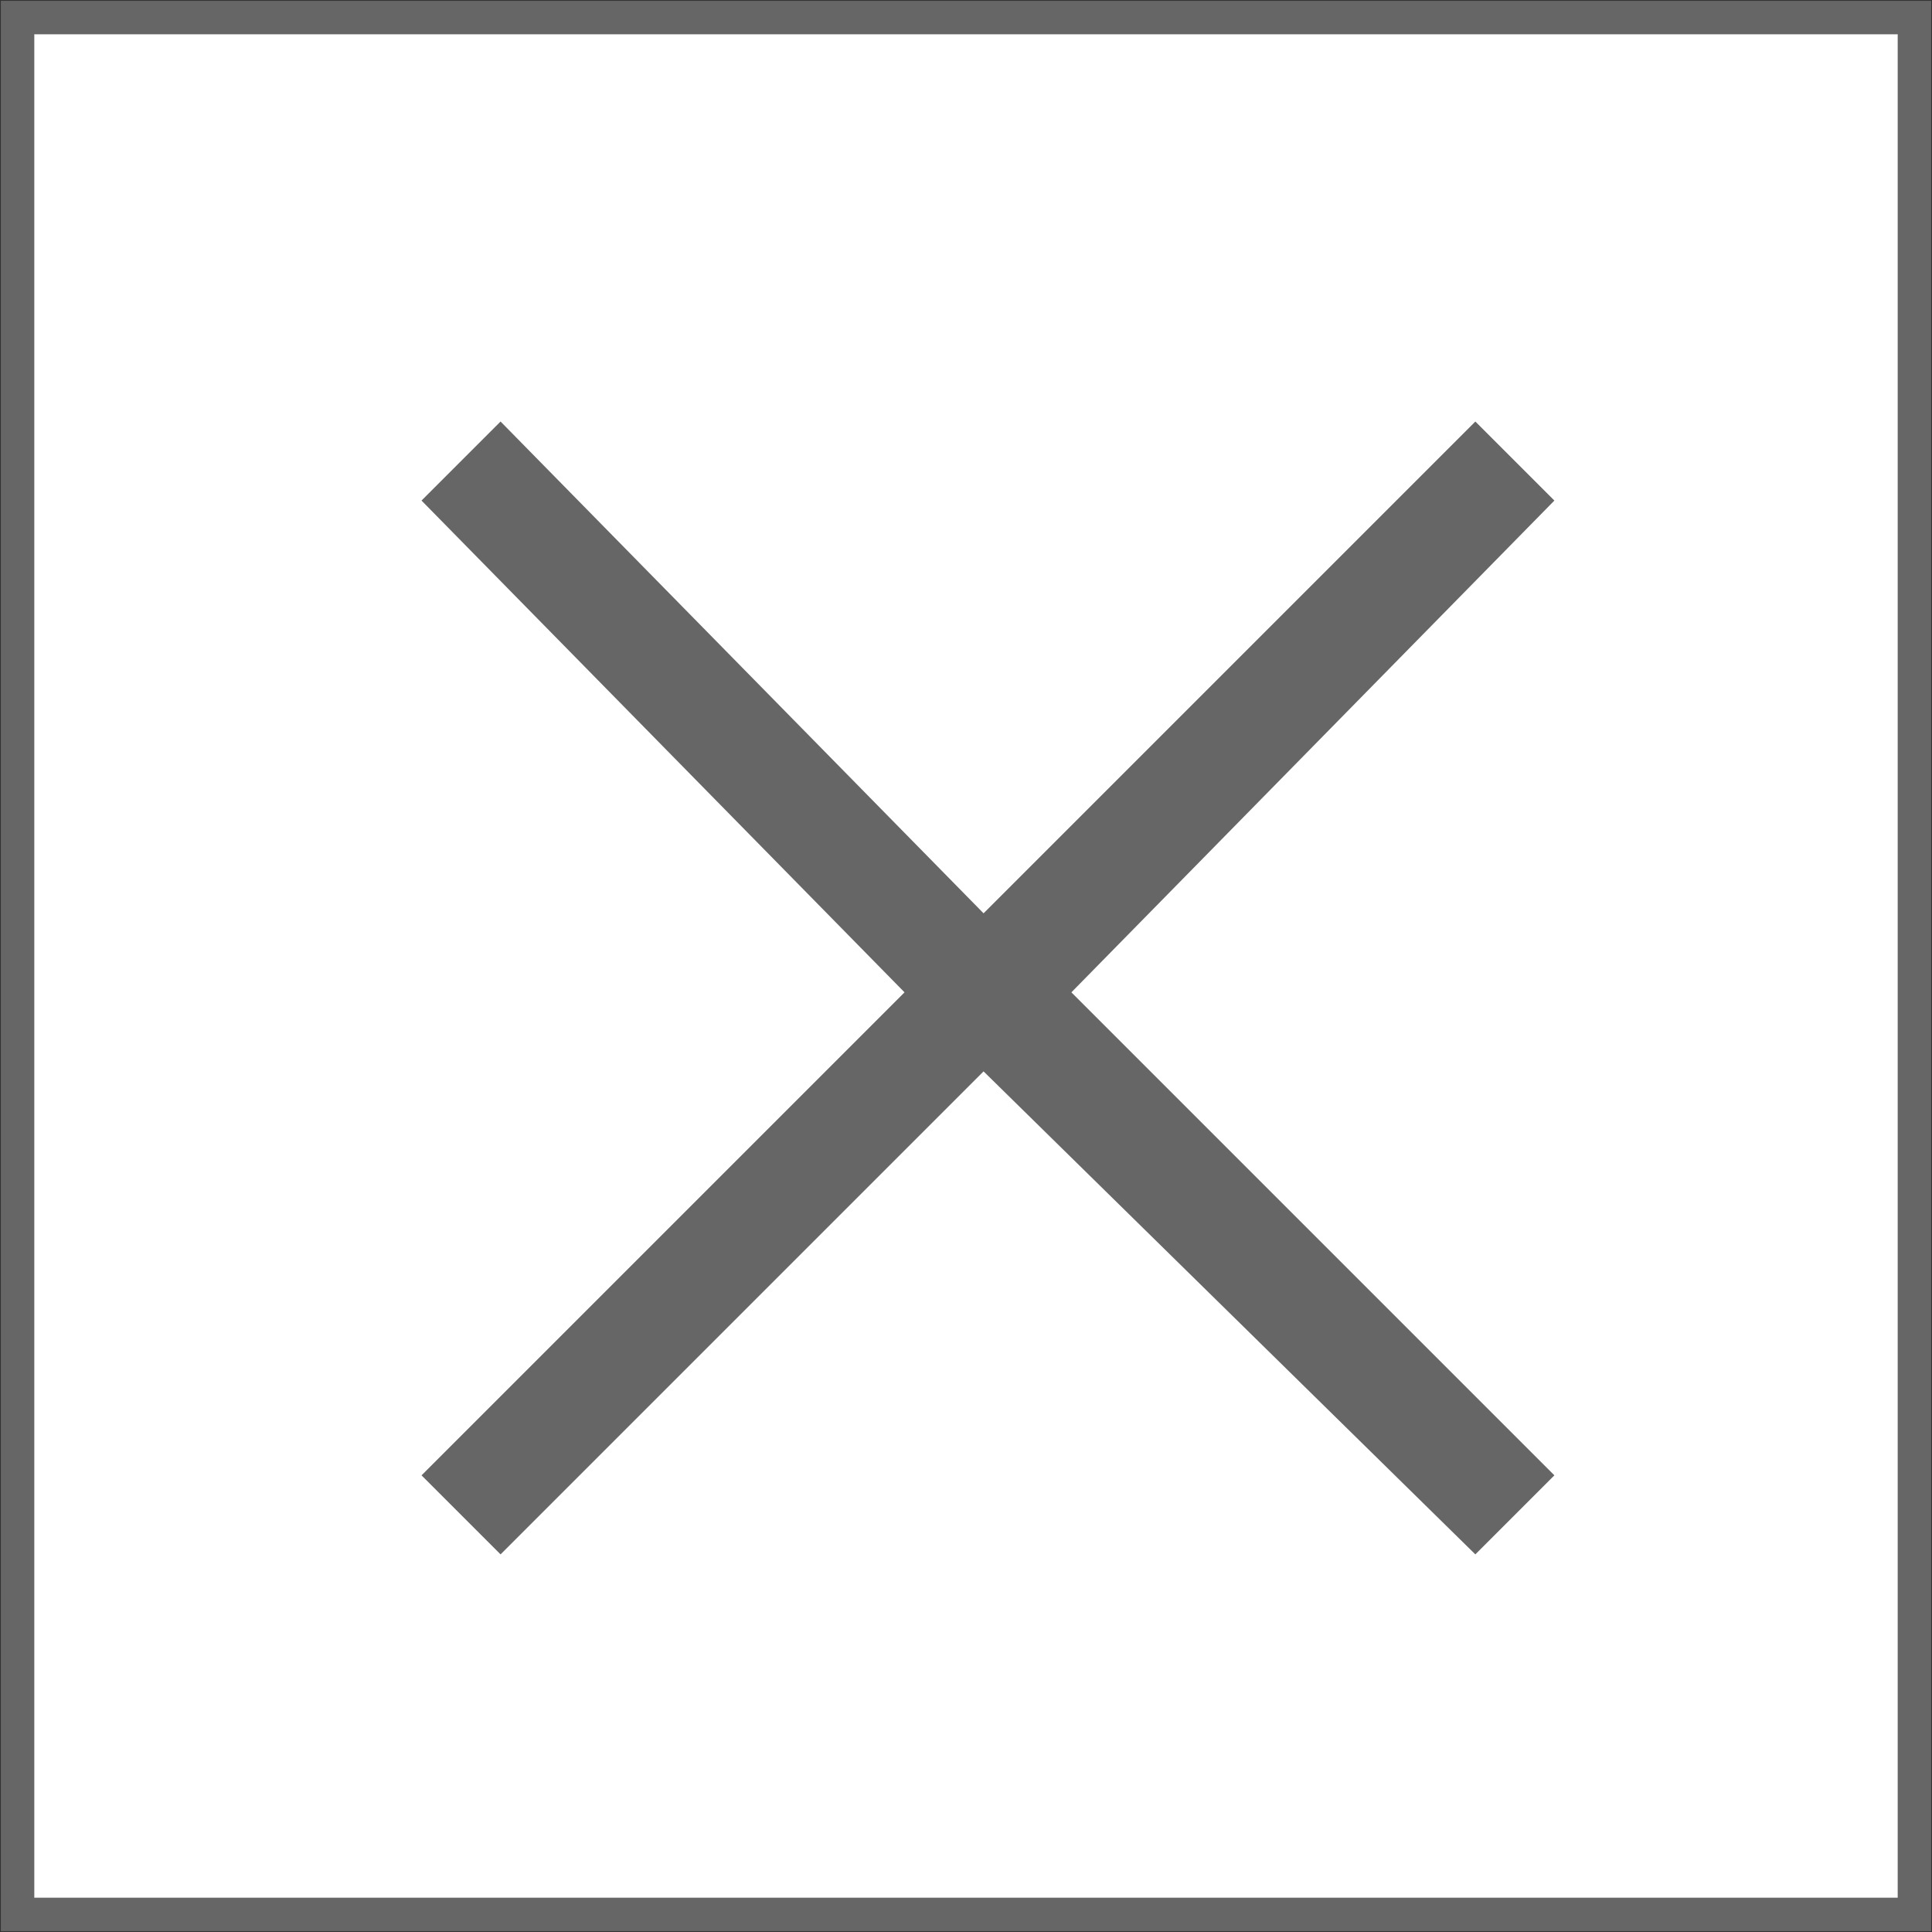 <?xml version="1.0" encoding="utf-8"?>
<!-- Generator: Adobe Illustrator 25.4.1, SVG Export Plug-In . SVG Version: 6.00 Build 0)  -->
<svg version="1.1" id="レイヤー_1" xmlns="http://www.w3.org/2000/svg" xmlns:xlink="http://www.w3.org/1999/xlink" x="0px"
	 y="0px" viewBox="0 0 22 22" style="enable-background:new 0 0 22 22;" xml:space="preserve">
<rect x="0" y="0" width="22" height="22" fill="#333333" stroke="none"/>
<style type="text/css">
	.st0{fill:#FFFFFF;stroke:#666666;stroke-width:0.381;stroke-miterlimit:10;}
	.st1{fill:#666666;}
</style>
<g>
	<rect x="0.2" y="0.2" class="st0" width="21.6" height="21.6"/>
	<path class="st1" d="M17.7,16.8l-0.9,0.9l-5.6-5.5l-5.5,5.5l-0.9-0.9l5.5-5.5L4.8,5.7l0.9-0.9l5.5,5.6l5.6-5.6l0.9,0.9l-5.5,5.6
		L17.7,16.8z"/>
</g>
</svg>
